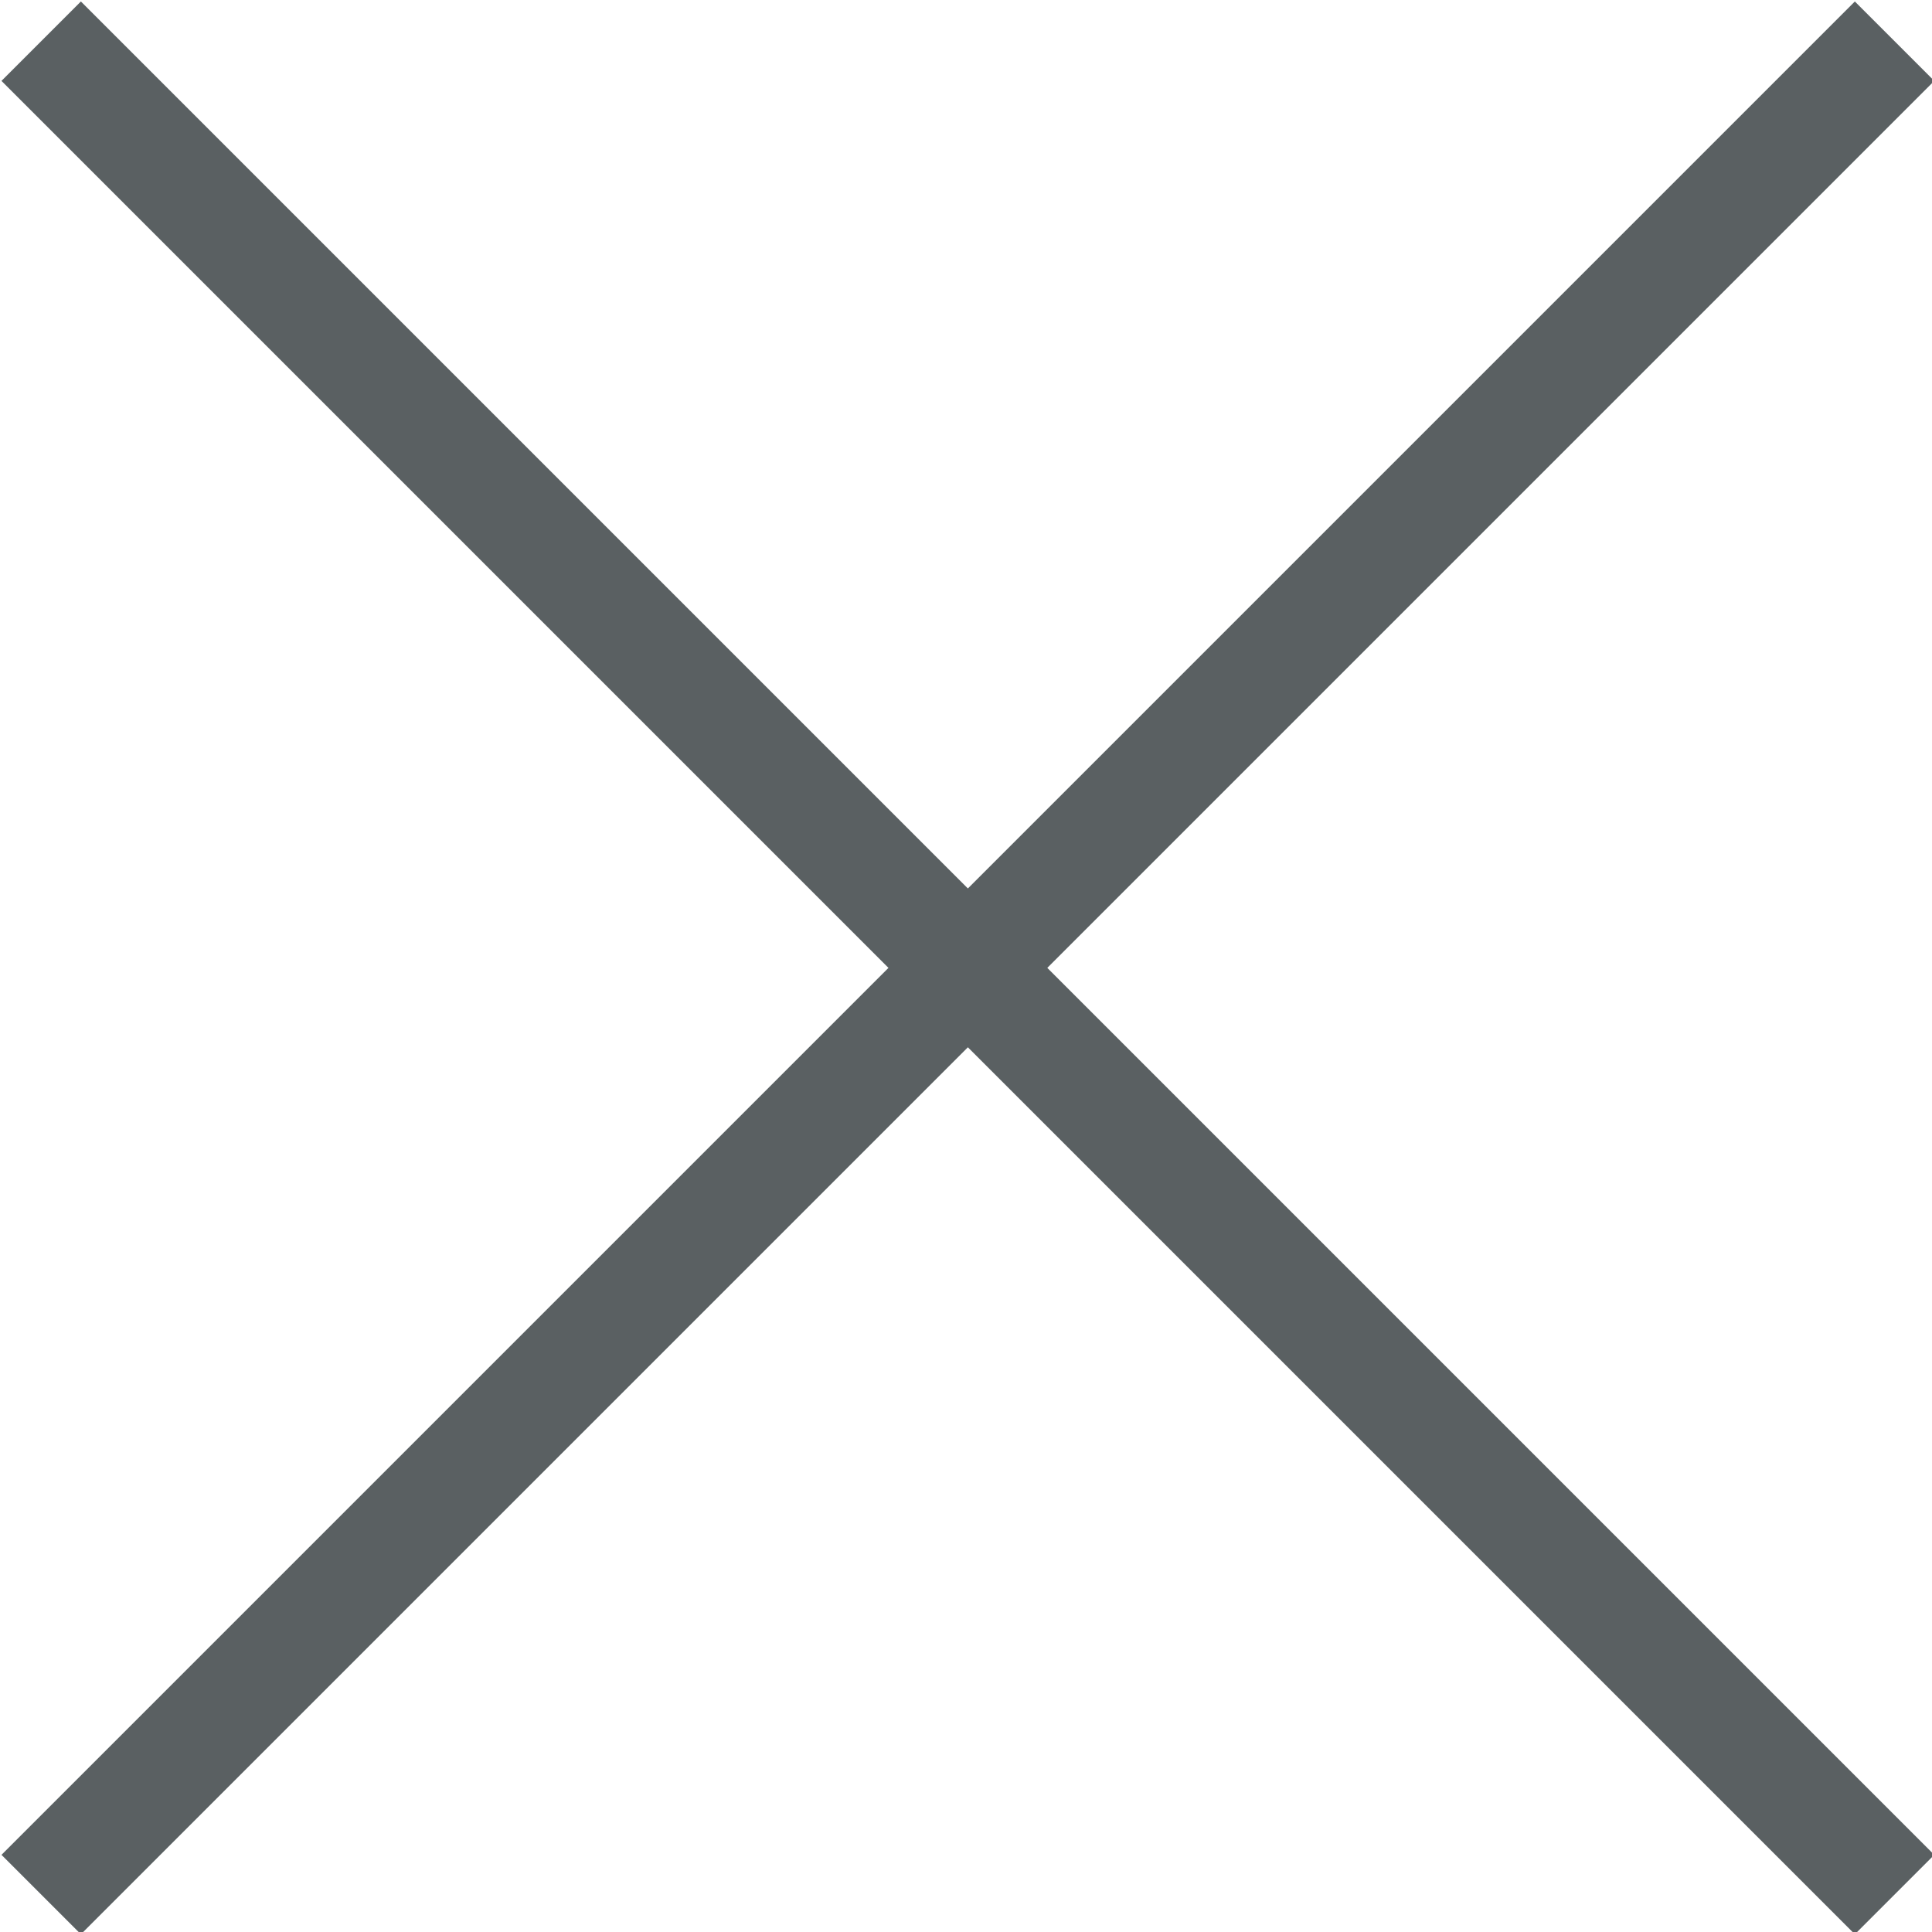 <svg xmlns="http://www.w3.org/2000/svg" viewBox="0 0 5.16 5.16"><defs><style>.a{fill:none;stroke:#5a6062;stroke-width:0.3px;}</style></defs><line class="a" x1="0.11" y1="5.06" x2="5.06" y2="0.11"/><line class="a" x1="5.06" y1="5.06" x2="0.11" y2="0.11"/></svg>